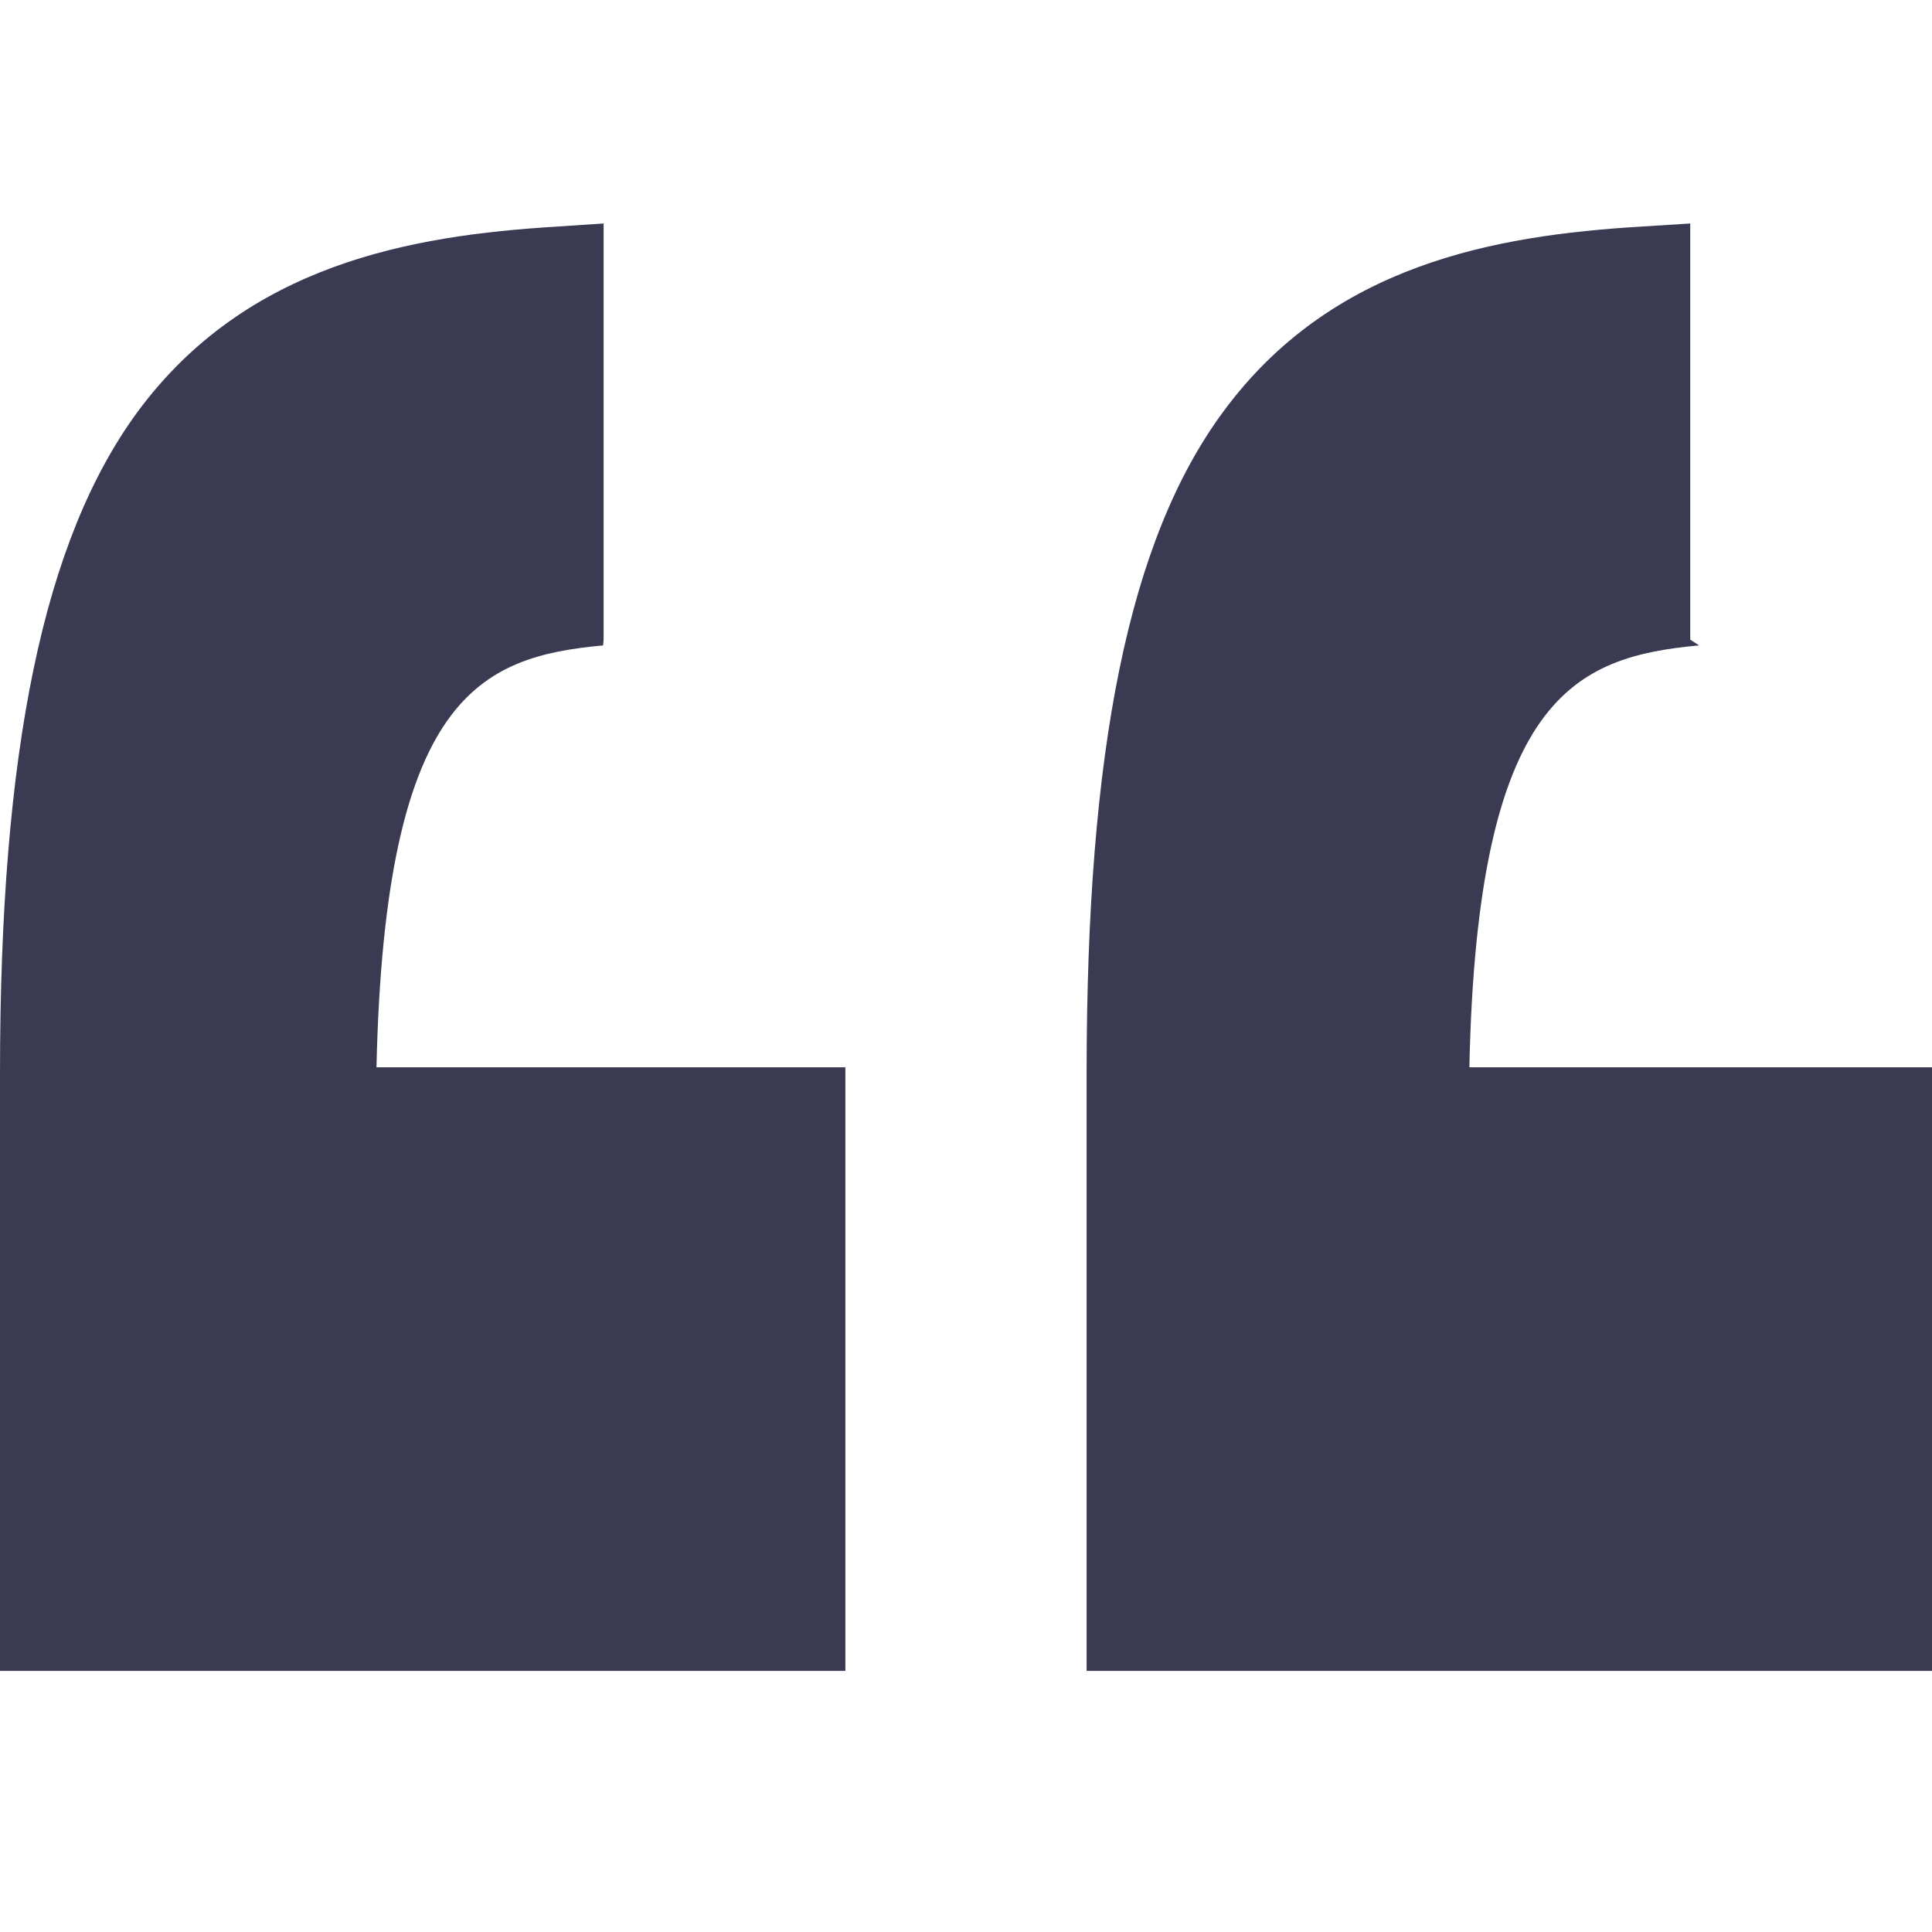 <svg xmlns="http://www.w3.org/2000/svg" fill-rule="evenodd" clip-rule="evenodd" image-rendering="optimizeQuality" shape-rendering="geometricPrecision" text-rendering="geometricPrecision" viewBox="0 0 3.7 3.7"><polygon fill="none" points="0 0 3.7 0 3.7 3.7 0 3.7"/><path fill="#3a3b53" fill-rule="nonzero" d="M1.619 3.2l-1.619 0 0-1.145c0-.618.083-1.021.264-1.267.208-.281.521-.337.802-.354l.09-.006 0 .797-.001.011c-.236.022-.418.097-.434.808l.898 0 0 1.156zM3.7 3.2l-1.619 0 0-1.145c0-.618.08-1.021.262-1.267.207-.281.518-.337.799-.354l.095-.006 0 .797.017.011c-.237.022-.425.097-.44.808l.886 0 0 1.156z"/></svg>